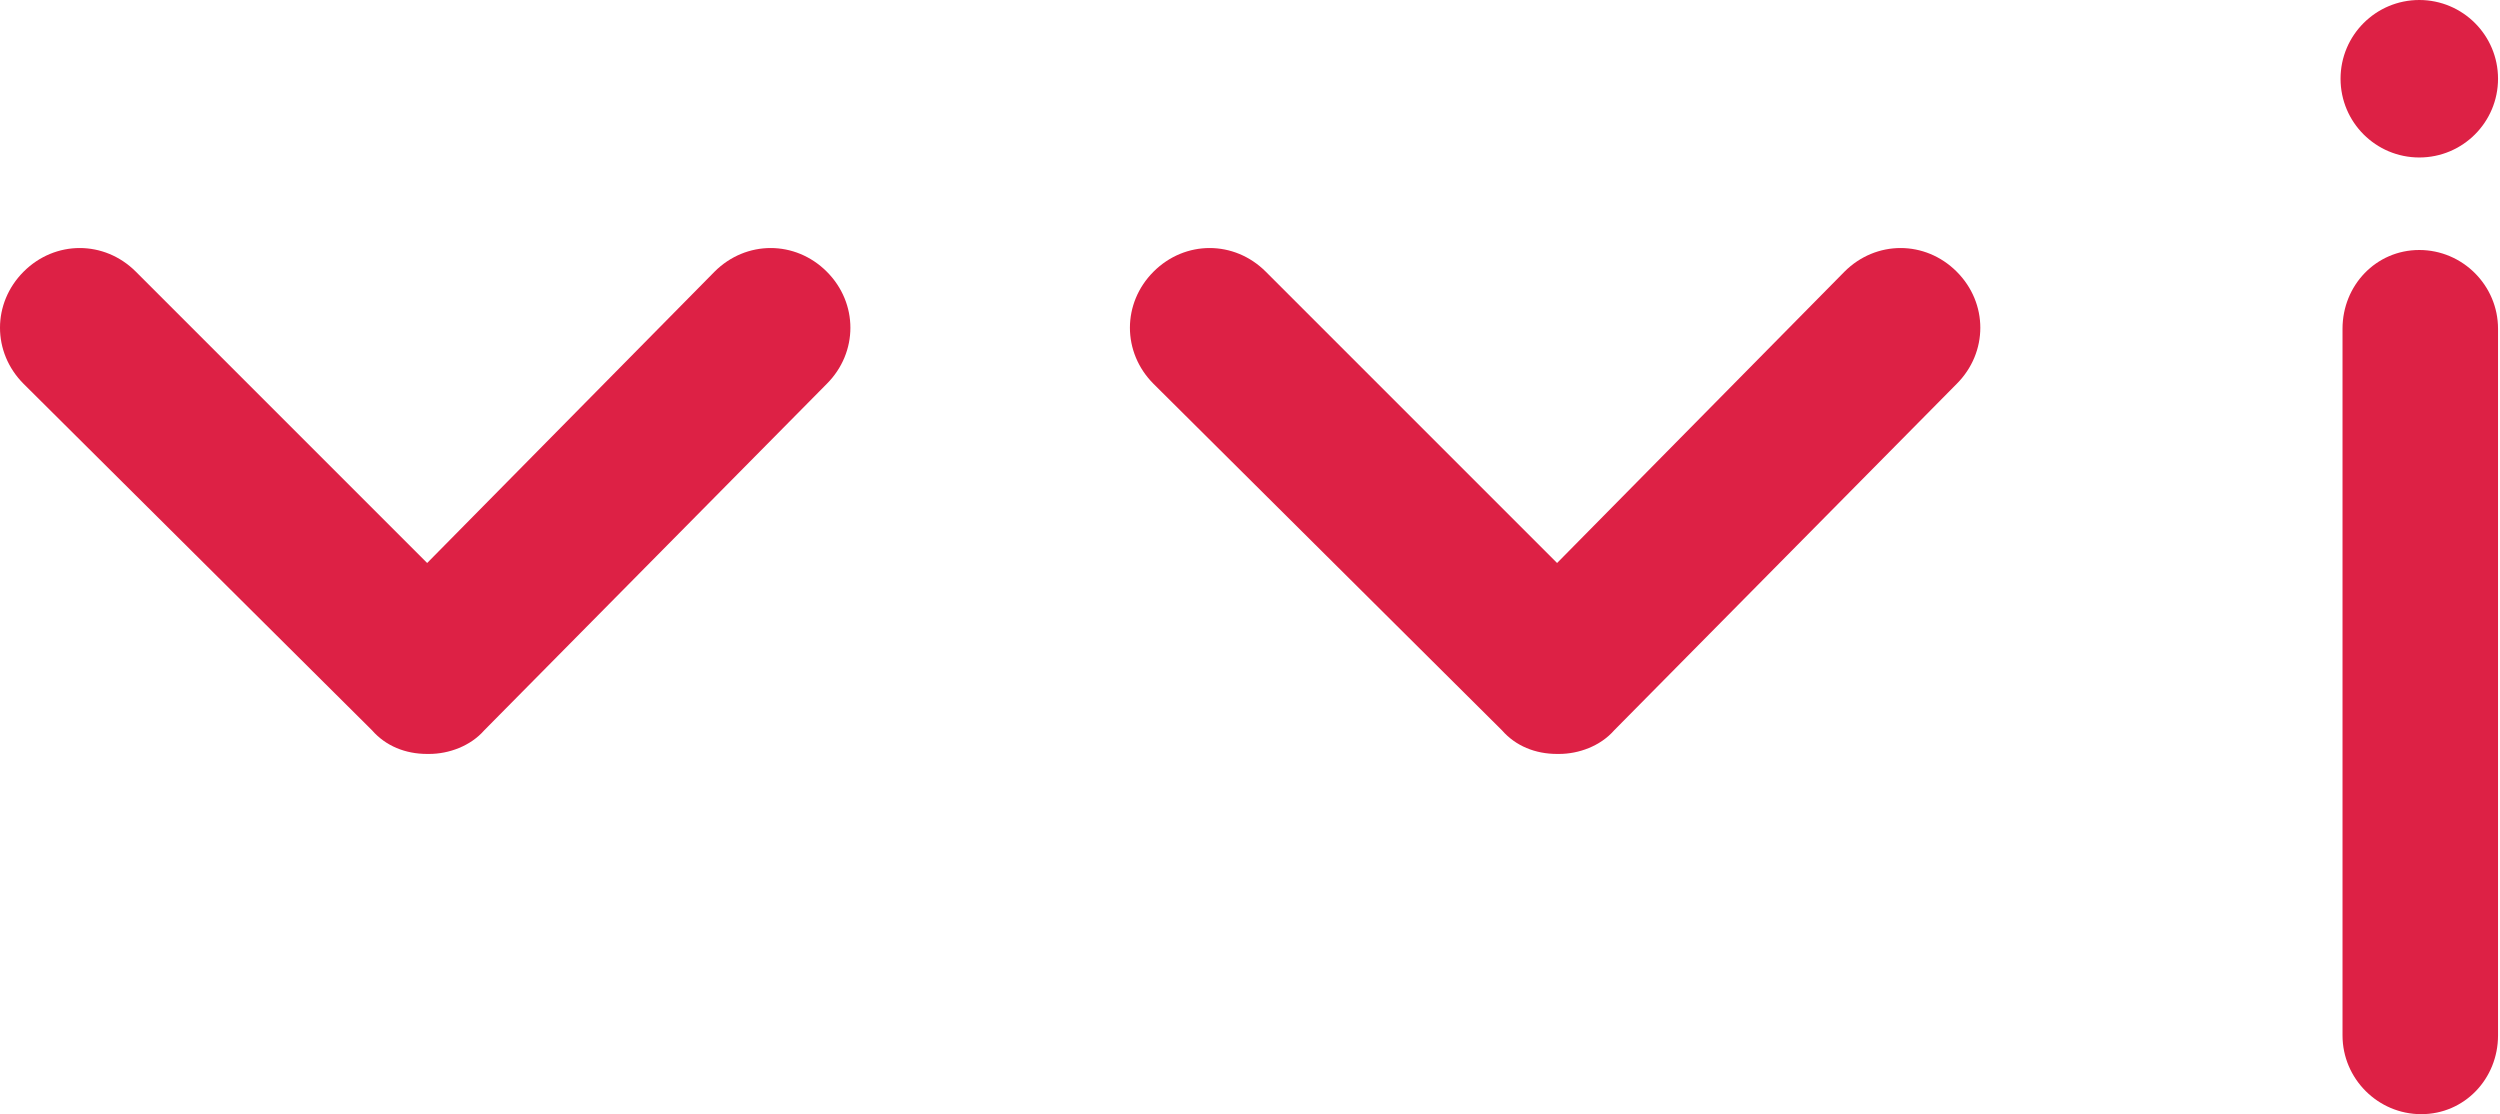 <svg xmlns="http://www.w3.org/2000/svg" id="Laag_1" viewBox="0 0 127 56.6"><defs><style>      .st0 {        fill: #dd2145;      }    </style></defs><path class="st0" d="M21.7,38.3c-1.1,0-2.1-.4-2.8-1.2L1.2,19.5c-1.6-1.6-1.6-4.1,0-5.7,1.6-1.6,4.1-1.6,5.7,0l14.8,14.8,14.6-14.8c1.6-1.6,4.1-1.6,5.7,0,1.6,1.6,1.6,4.1,0,5.7l-17.4,17.6c-.7.8-1.8,1.2-2.8,1.2h0Z"></path><path class="st0" d="M79.1,38.3c-1.1,0-2.1-.4-2.8-1.2l-17.7-17.6c-1.6-1.6-1.6-4.1,0-5.7,1.6-1.6,4.1-1.6,5.7,0l14.8,14.8,14.6-14.8c1.6-1.6,4.1-1.6,5.7,0,1.6,1.6,1.6,4.1,0,5.7l-17.4,17.6c-.7.8-1.8,1.2-2.8,1.2h0Z"></path><path class="st0" d="M123,56.6c-2.2,0-4-1.8-4-4V16.7c0-2.2,1.7-4,3.9-4,2.2,0,4,1.8,4,4v35.9c0,2.2-1.7,4-3.9,4h0Z"></path><circle class="st0" cx="122.9" cy="4" r="4"></circle></svg>